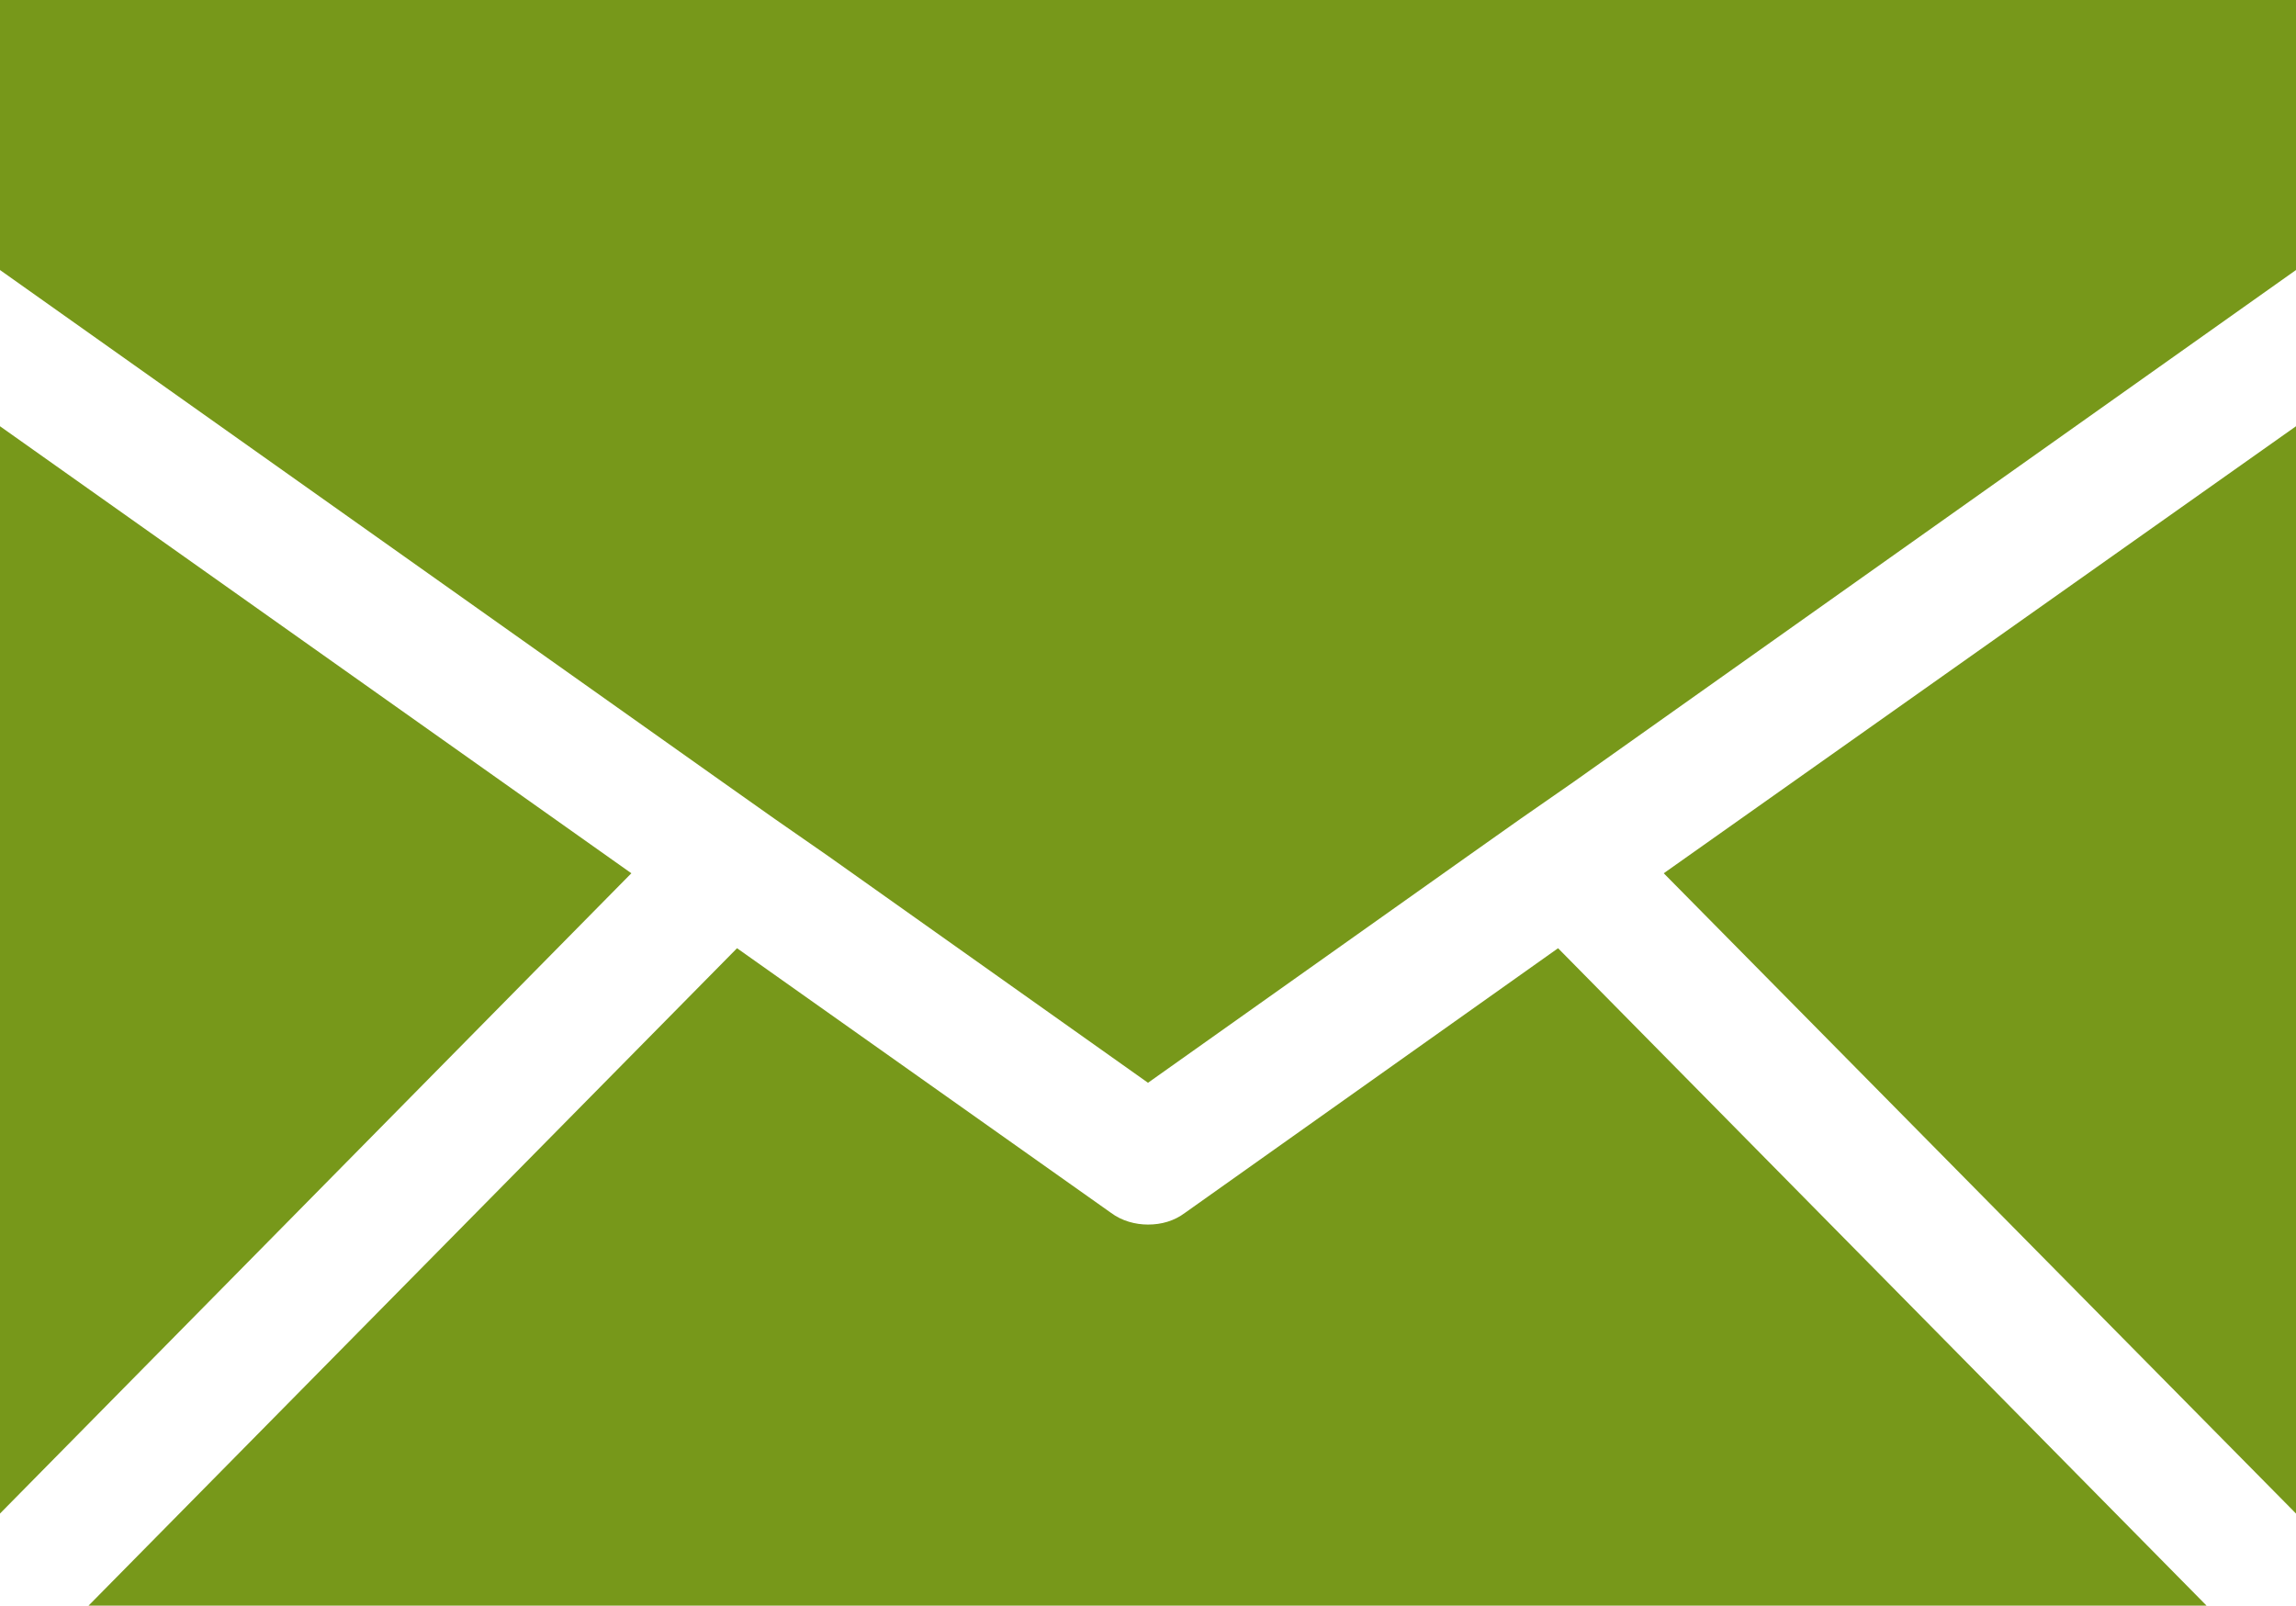 <?xml version="1.0" encoding="utf-8"?>
<!-- Generator: Adobe Illustrator 24.3.0, SVG Export Plug-In . SVG Version: 6.00 Build 0)  -->
<svg version="1.1" id="Layer_1" xmlns="http://www.w3.org/2000/svg" xmlns:xlink="http://www.w3.org/1999/xlink" x="0px" y="0px"
	 viewBox="0 0 25.42 17.78" style="enable-background:new 0 0 25.42 17.78;" xml:space="preserve">
<style type="text/css">
	.st0{fill:#77981a;}
</style>
<g id="XMLID_167_">
	<polygon id="XMLID_171_" class="st0" points="25.42,16.76 25.42,4.72 18.42,9.67 	"/>
	<polygon id="XMLID_170_" class="st0" points="0,4.72 0,16.76 6.99,9.67 	"/>
	<path id="XMLID_169_" class="st0" d="M13.12,13.43c-0.12,0.09-0.26,0.13-0.41,0.13c-0.14,0-0.29-0.04-0.41-0.13L8.16,10.5
		l-7.18,7.28h23.45l-7.18-7.28L13.12,13.43z"/>
	<polygon id="XMLID_168_" class="st0" points="0,0 0,2.99 8,8.66 8.58,9.07 9.17,9.48 12.71,11.99 16.25,9.48 16.83,9.07 
		17.42,8.66 25.42,2.99 25.42,0 	"/>
</g>
<g>
</g>
<g>
</g>
<g>
</g>
<g>
</g>
<g>
</g>
<g>
</g>
</svg>
